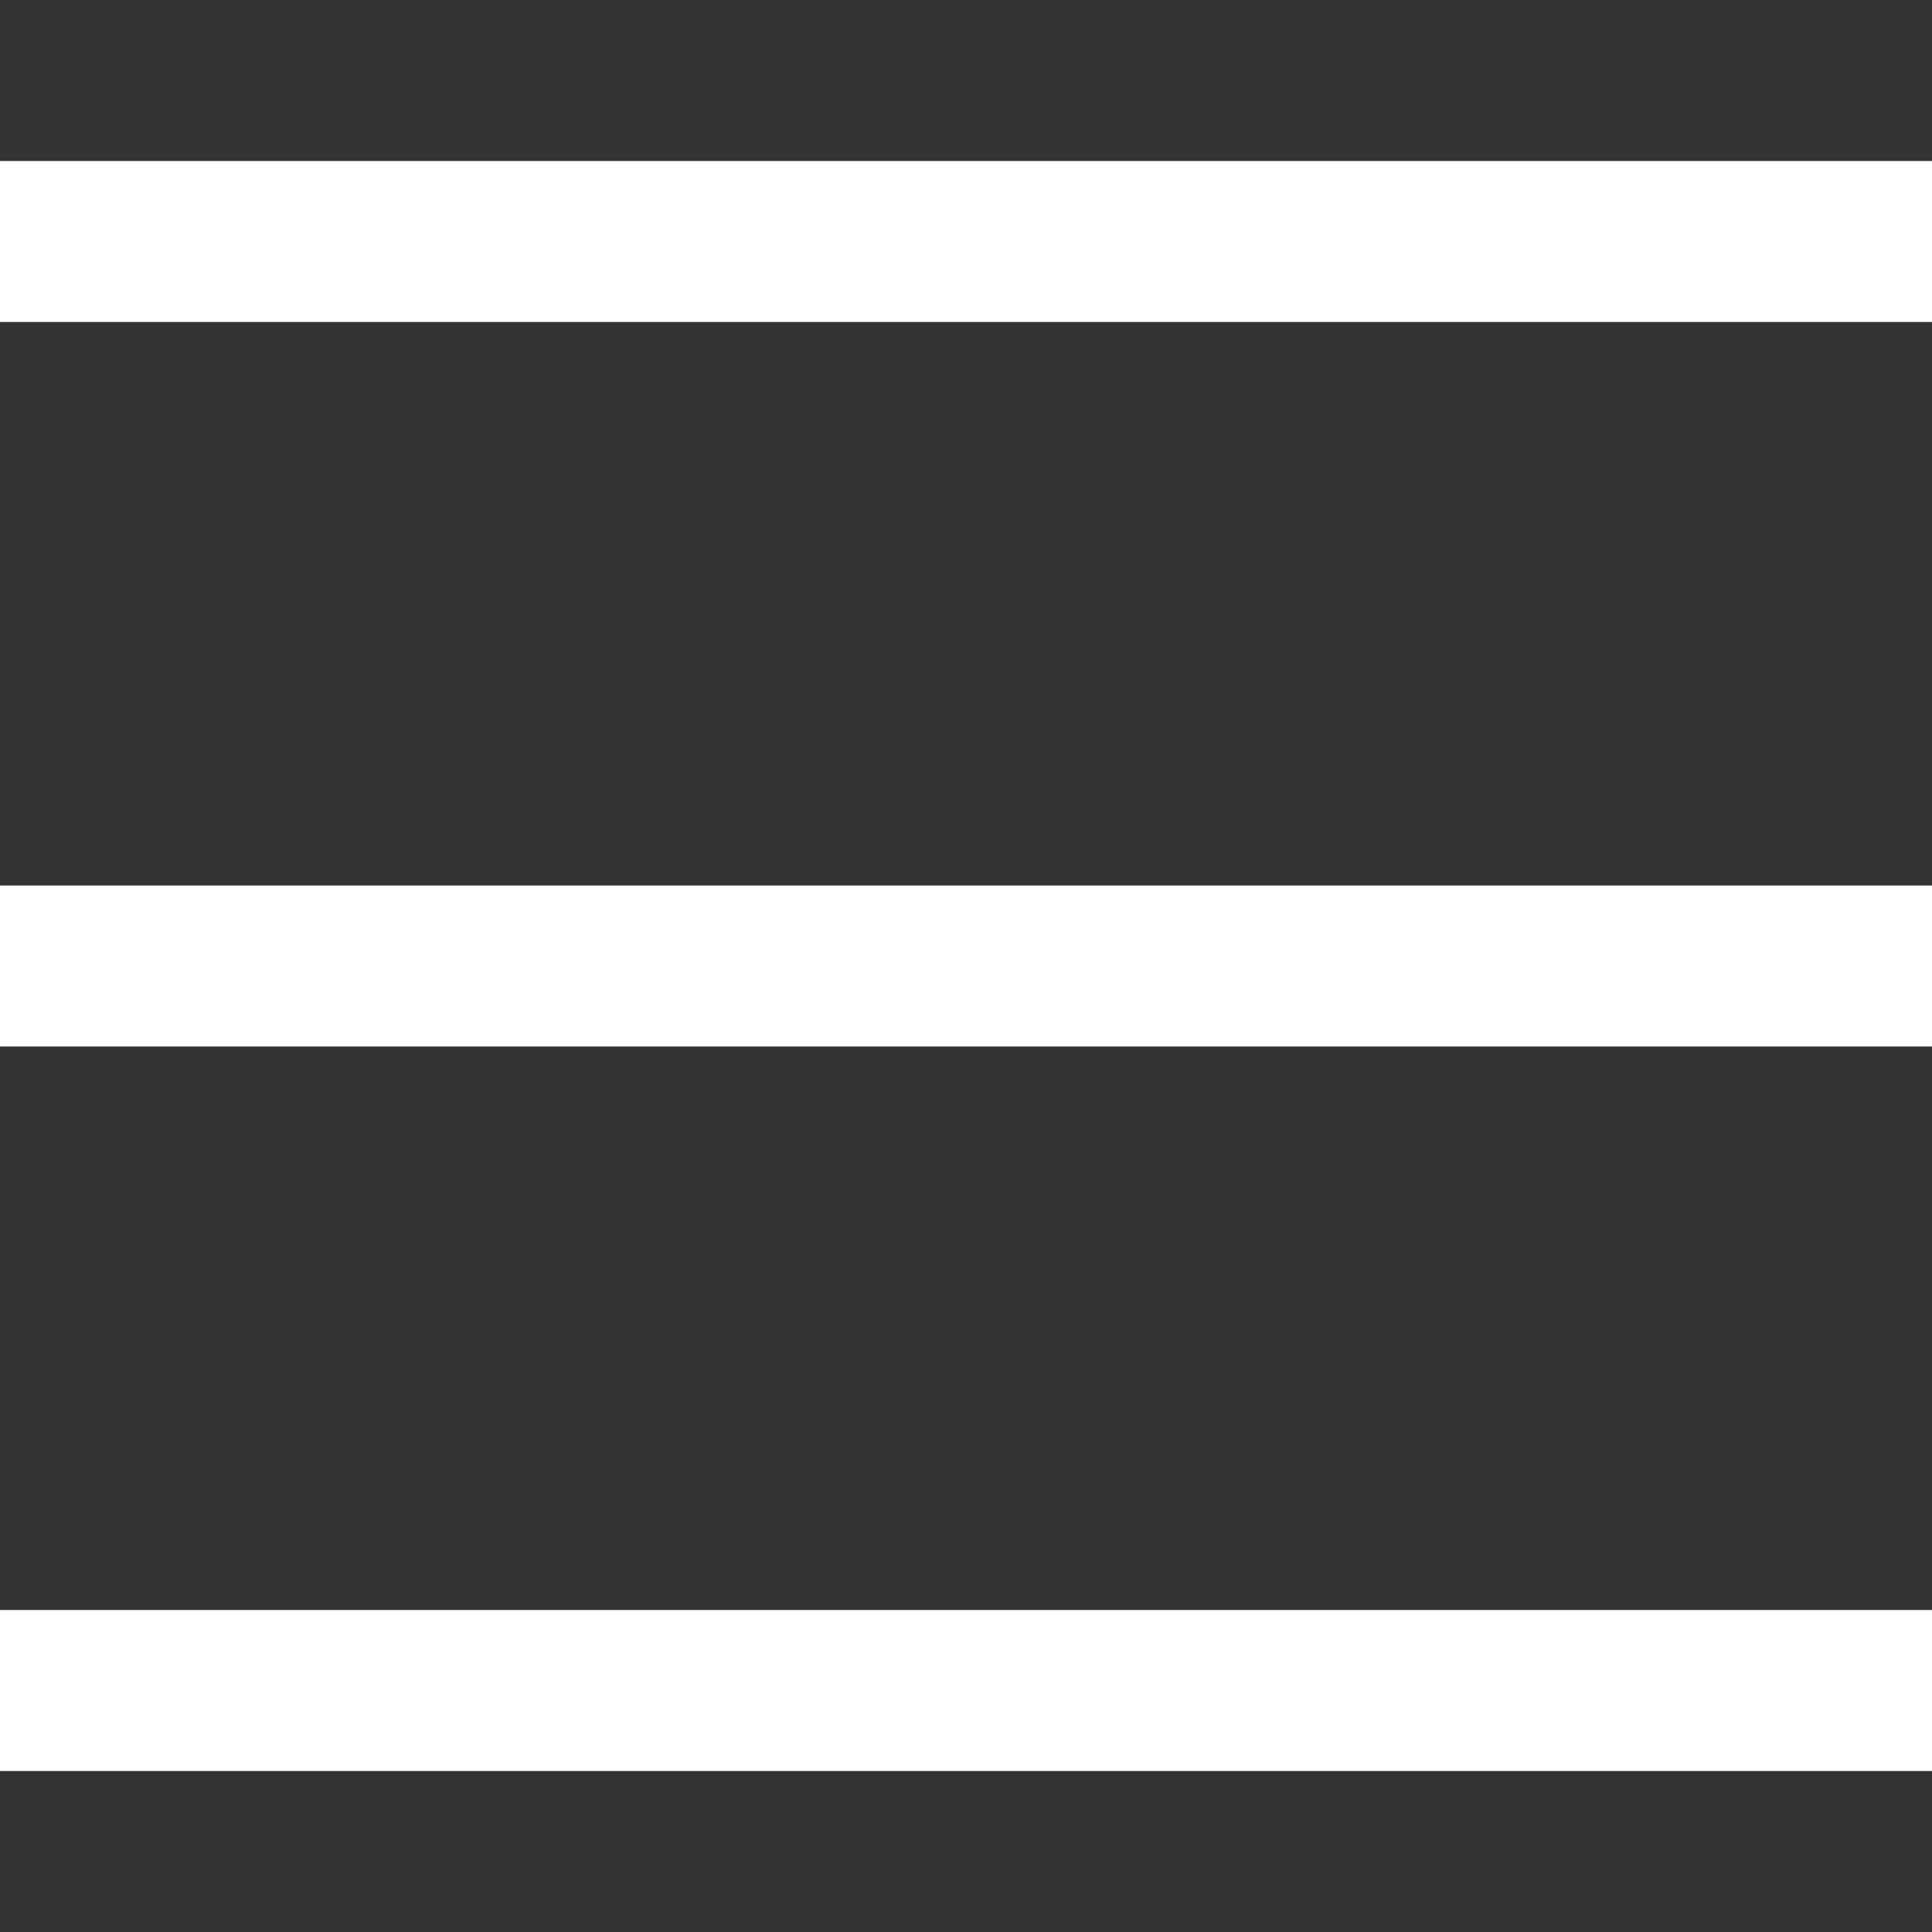 <svg width="24" height="24" viewBox="0 0 24 24" fill="none" xmlns="http://www.w3.org/2000/svg">
<rect x="0" y="0" width="24" height="24" fill="#333333" stroke="none"/>
<rect y="2" width="24" height="2" fill="white"/>
<rect y="11" width="24" height="2" fill="white"/>
<rect y="20" width="24" height="2" fill="white"/>
</svg>
